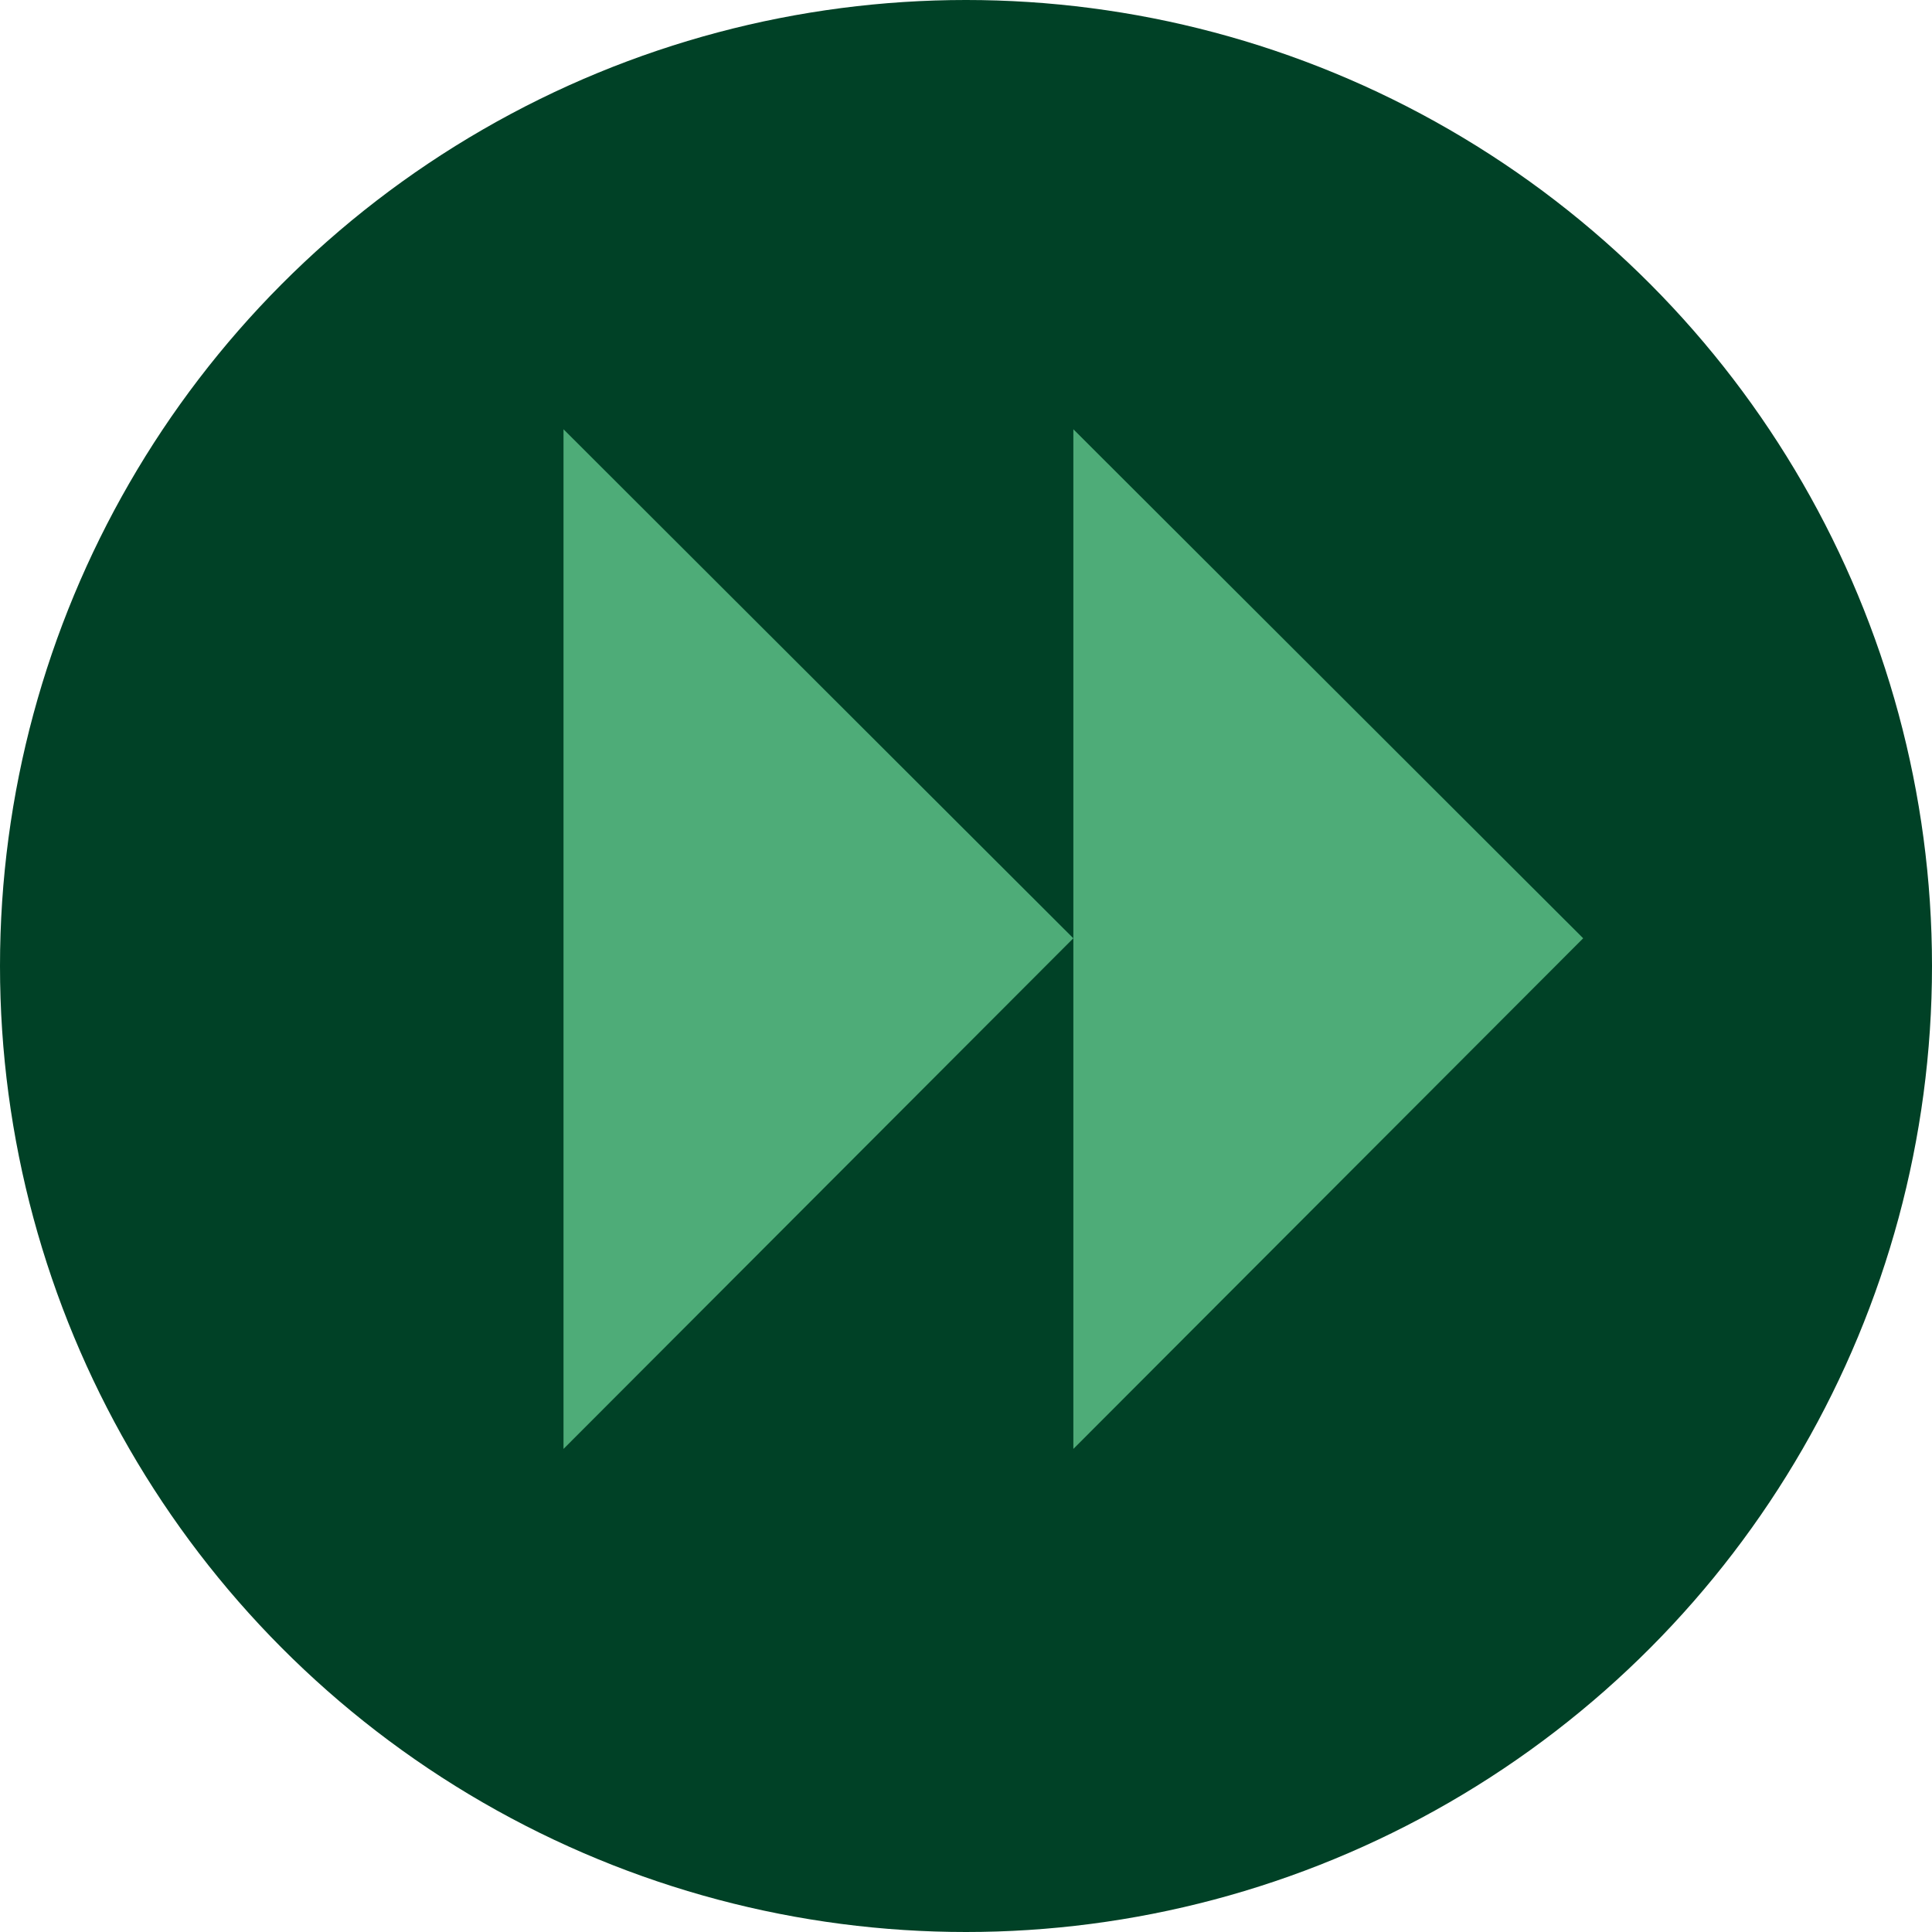 <svg width="60" height="60" viewBox="0 0 60 60" fill="none" xmlns="http://www.w3.org/2000/svg">
<circle cx="30" cy="30" r="30" fill="#004126"/>
<g clip-path="url(#clip0_7493_8404)">
<path d="M17.5 44.998L17.5 13.331L33.333 29.139L17.5 44.998Z" fill="#4EAC78"/>
<path d="M33.334 44.998L33.334 13.331L49.167 29.139L33.334 44.998Z" fill="#4EAC78"/>
</g>
<defs>
<clipPath id="clip0_7493_8404">
<rect width="31.667" height="31.667" fill="white" transform="translate(17.5 44.998) rotate(-90)"/>
</clipPath>
</defs>
</svg>

